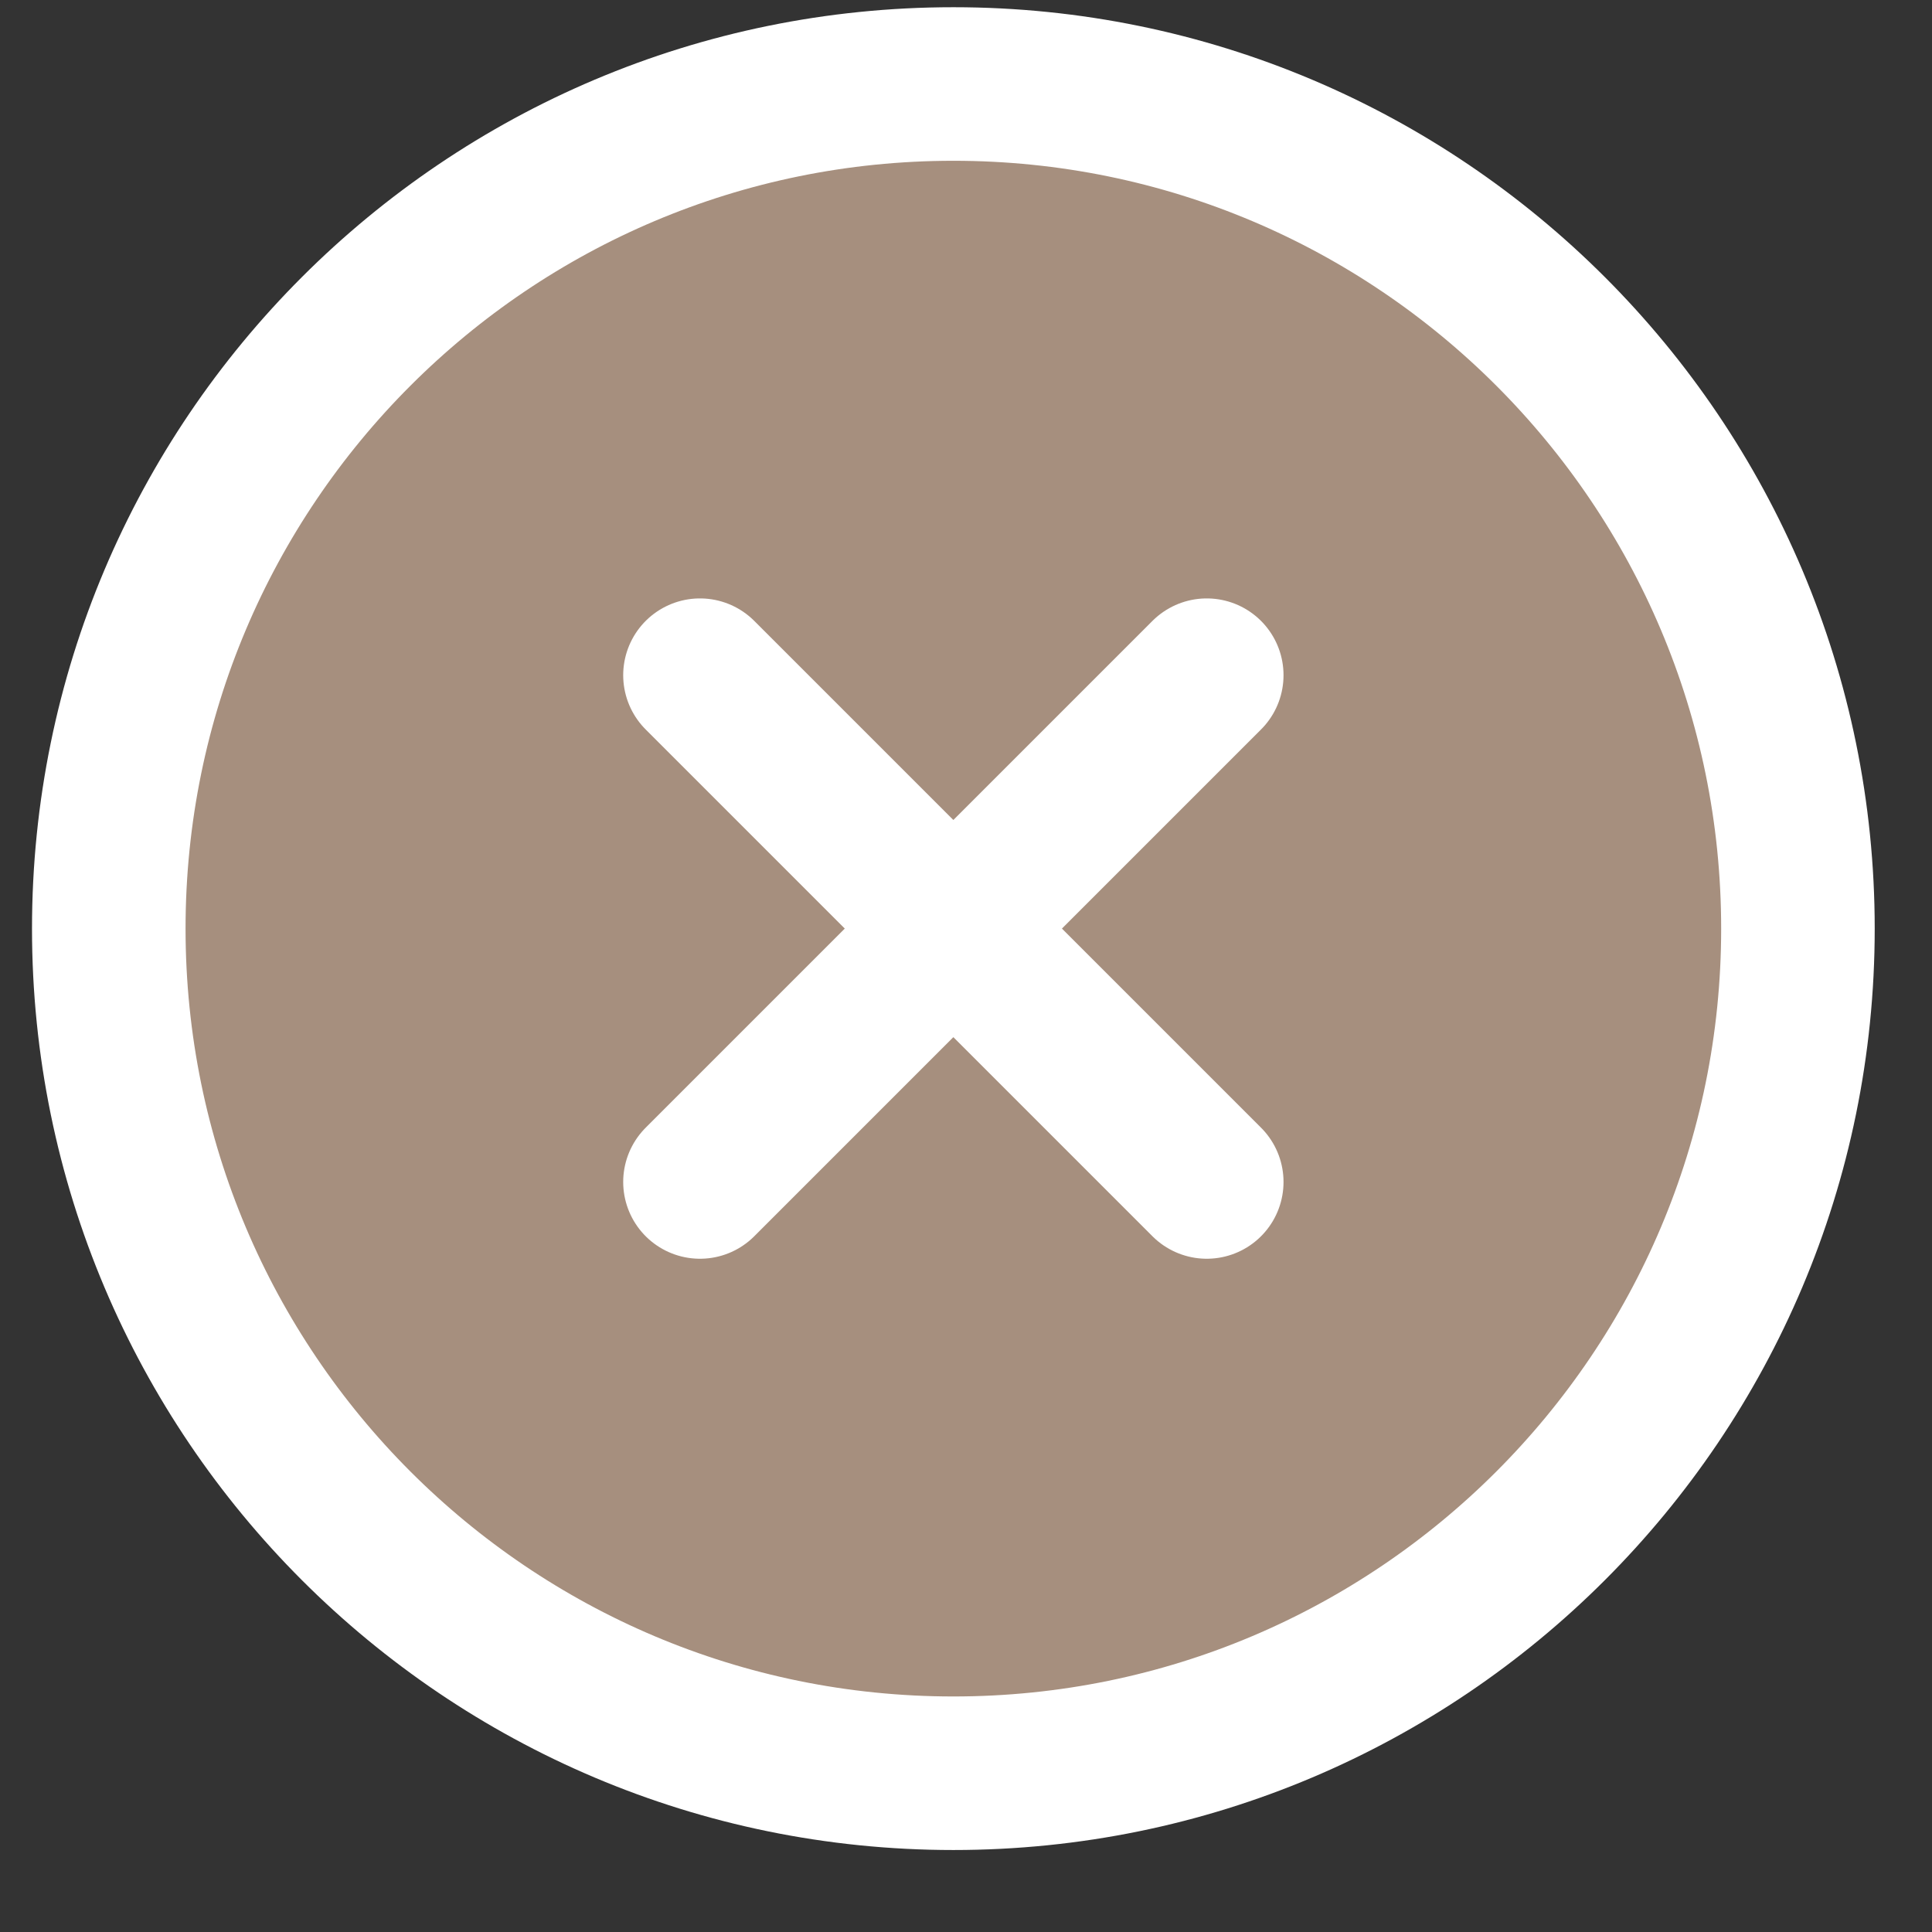 <svg width="23" height="23" viewBox="0 0 23 23" fill="none" xmlns="http://www.w3.org/2000/svg">
<rect x="0" y="0" width="23" height="23" fill="#333333" stroke="none"/>
<path d="M11.35 21.11C16.903 21.11 21.404 16.608 21.404 11.055C21.404 5.502 16.903 1 11.35 1C5.797 1 1.295 5.502 1.295 11.055C1.295 16.608 5.797 21.11 11.35 21.11Z" fill="#A68F7E"/>
<path d="M14.366 8.038L8.333 14.071M8.333 8.038L14.366 14.071M21.404 11.055C21.404 16.608 16.903 21.11 11.35 21.11C5.797 21.11 1.295 16.608 1.295 11.055C1.295 5.502 5.797 1 11.35 1C16.903 1 21.404 5.502 21.404 11.055Z" stroke="white" stroke-width="1.828" stroke-linecap="round" stroke-linejoin="round"/>
</svg>
